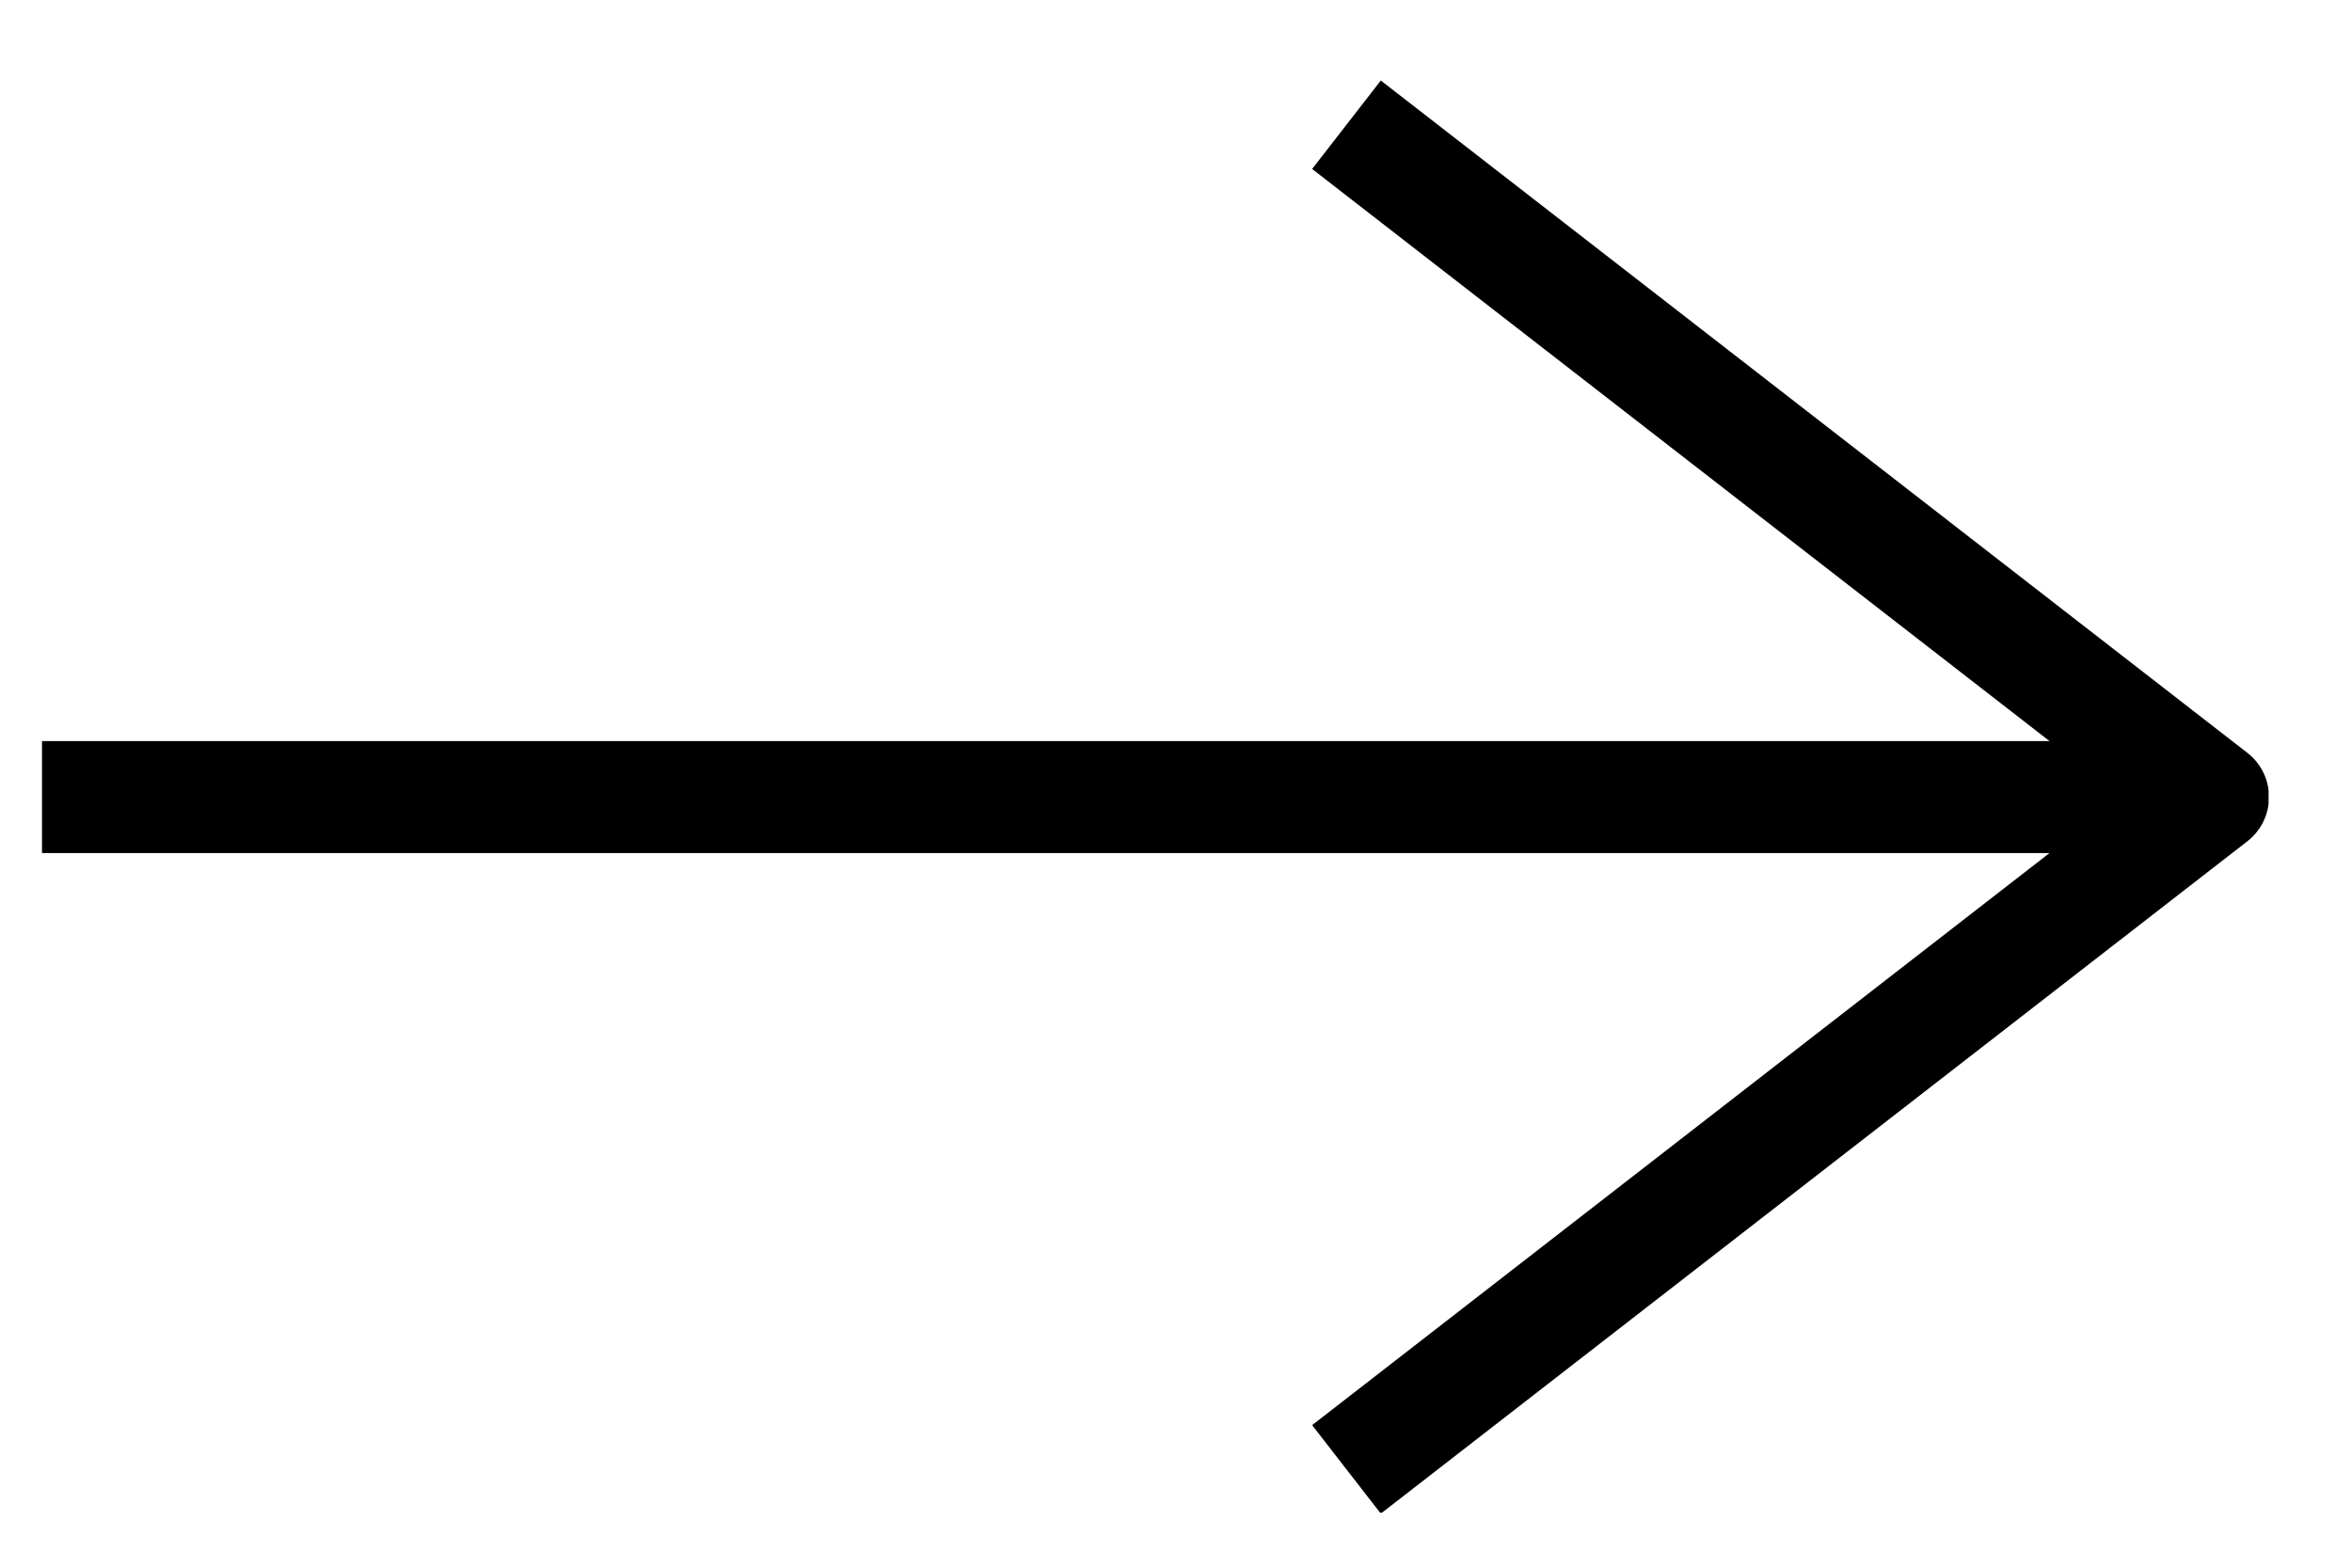 <svg width="21" height="14" viewBox="0 0 21 14" fill="none" xmlns="http://www.w3.org/2000/svg">
<g clip-path="url(#clip0_1_617)">
<path d="M0.375 7.118H19.455" stroke="black"/>
<path d="M12.022 13.122L19.759 7.118L12.022 1.114" stroke="black" stroke-linejoin="round"/>
</g>
<defs>
<clipPath id="clip0_1_617">
<rect width="19.88" height="12.79" fill="white" transform="translate(0.375 0.719)"/>
</clipPath>
</defs>
</svg>
